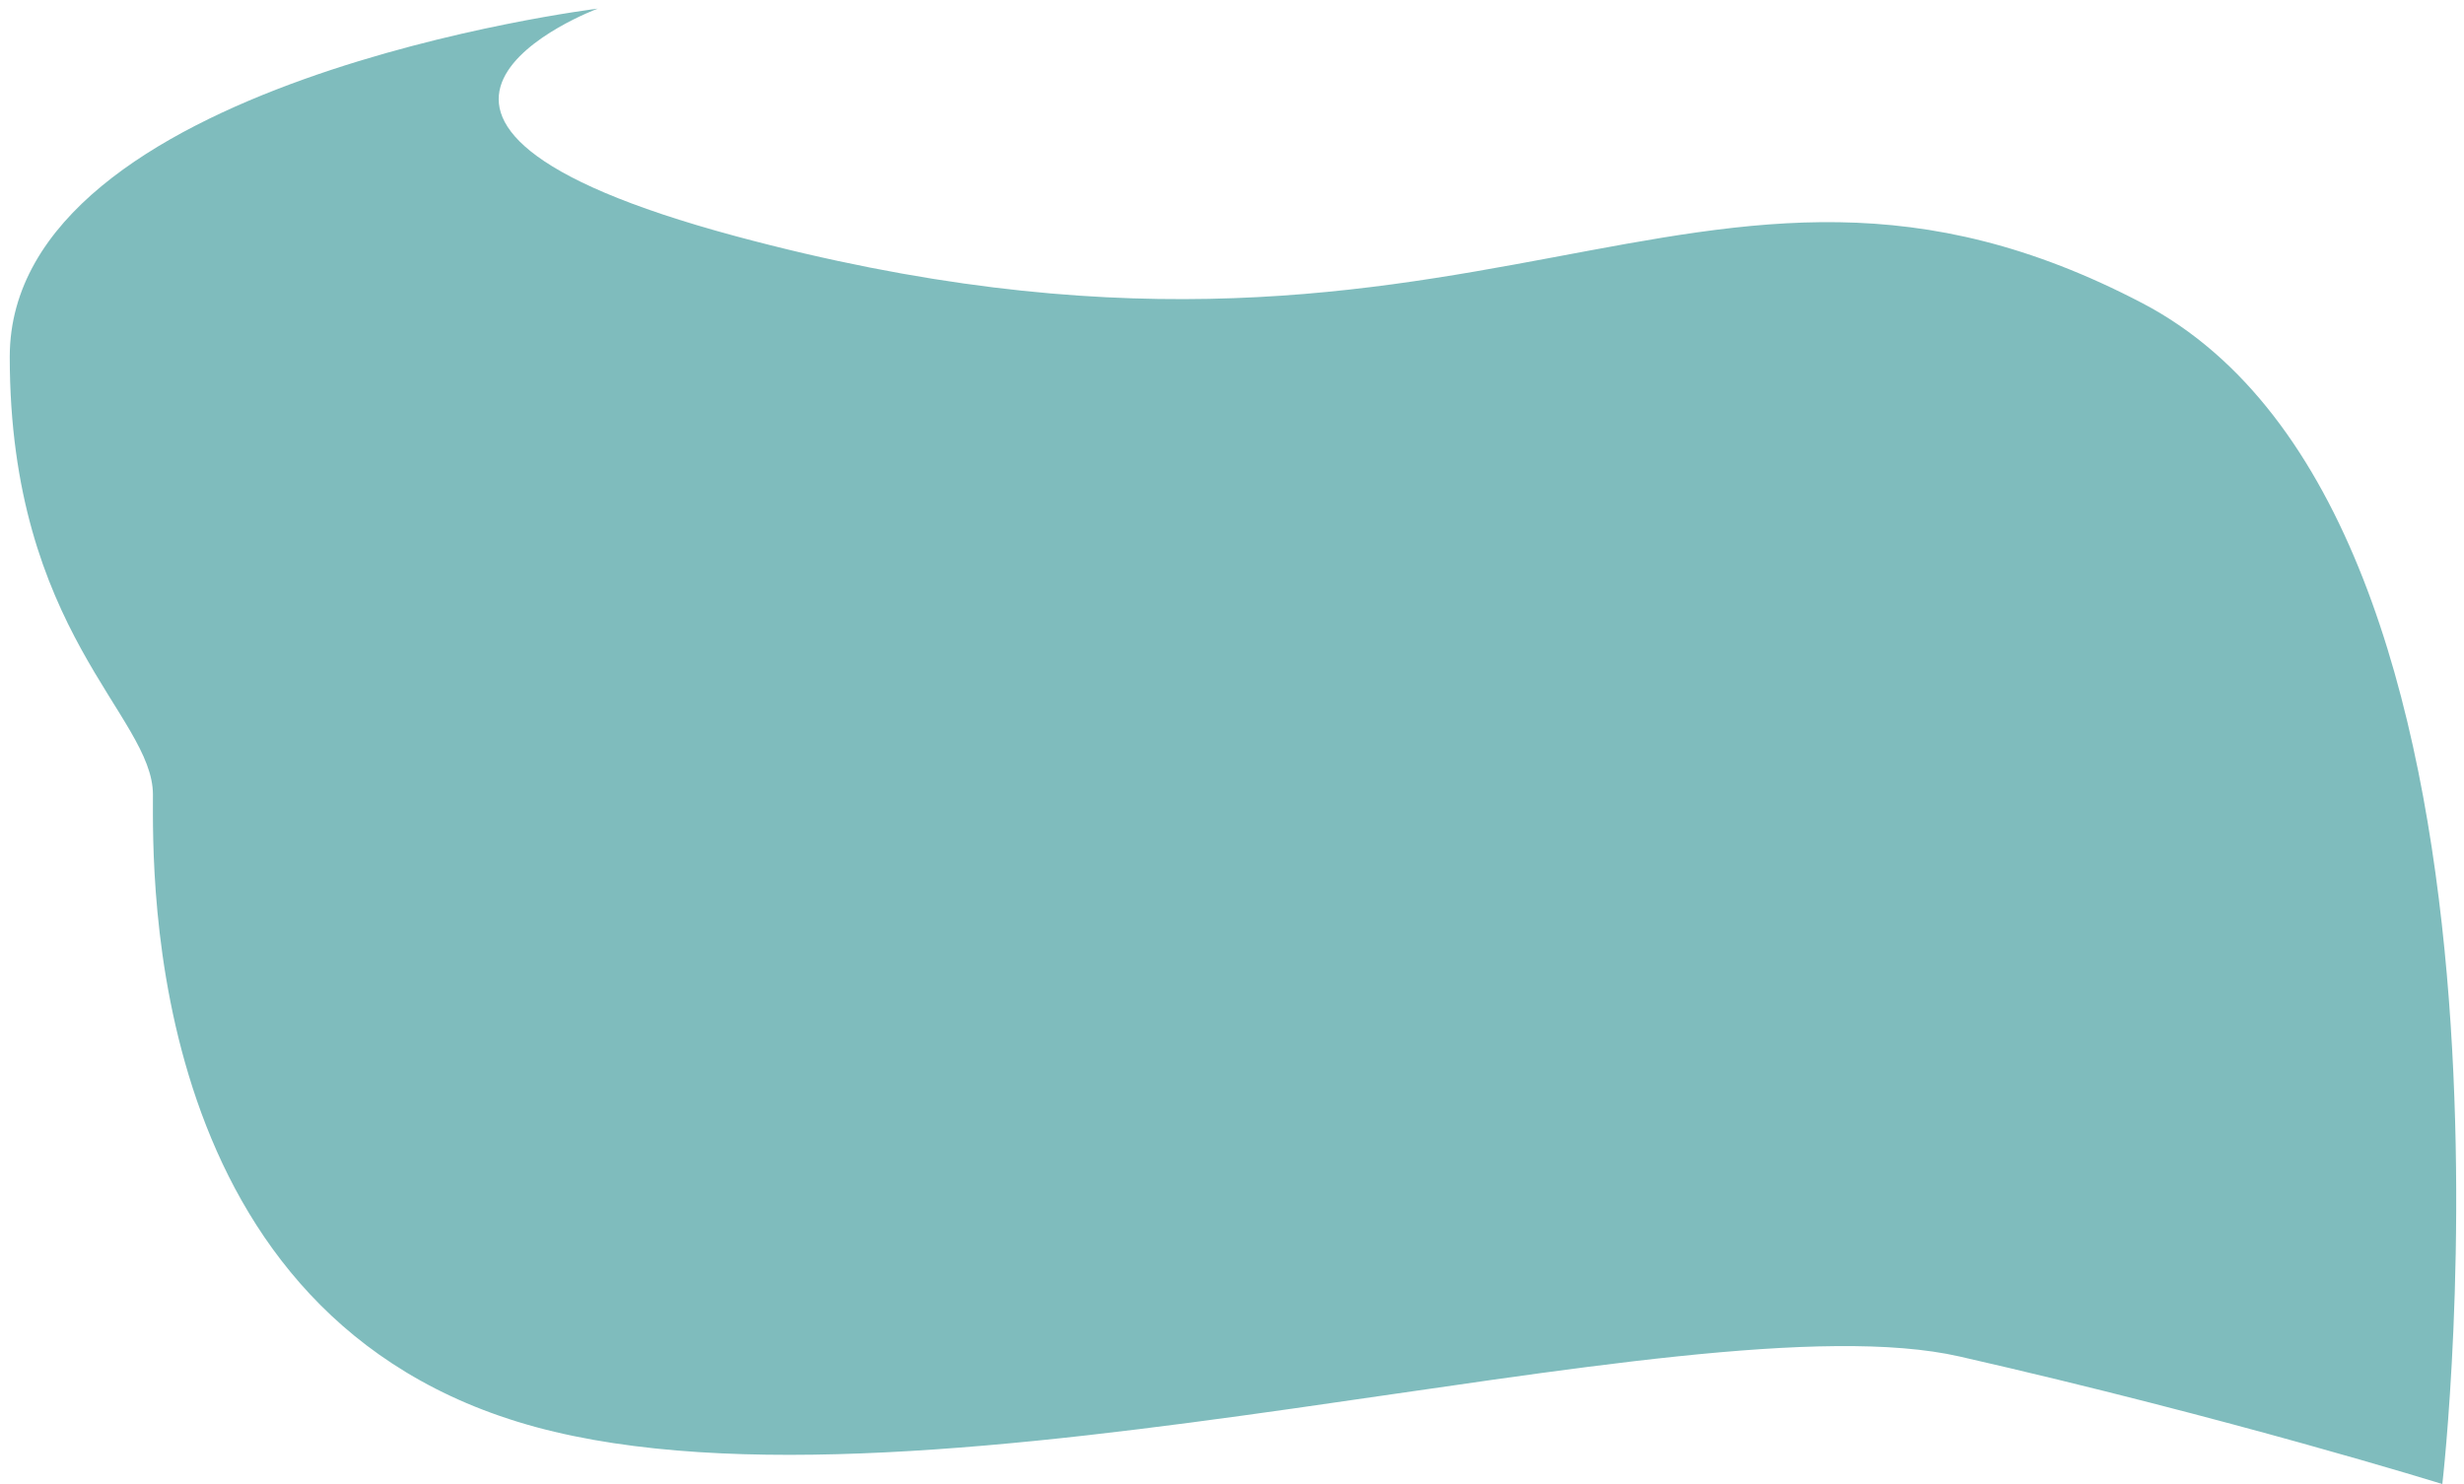 <?xml version="1.0" encoding="UTF-8"?> <svg xmlns="http://www.w3.org/2000/svg" id="_Слой_4" data-name="Слой 4" viewBox="0 0 285.5 171.99"><defs><style> .cls-1 { fill: #7fbcbd; } </style></defs><path class="cls-1" d="m282.99,171.99s12.97-111.88-34.75-136.85c-51.94-27.17-76.04,15.63-163-7.77C34.83,13.8,69.26,1,69.26,1,69.26,1,1.13,9.39,1.13,41.35s16.59,41.55,16.59,50.74-1.2,60.91,44.35,73.29c45.54,12.38,133.43-15.36,164.99-8.17,31.56,7.19,55.93,14.78,55.93,14.78Z"></path></svg> 